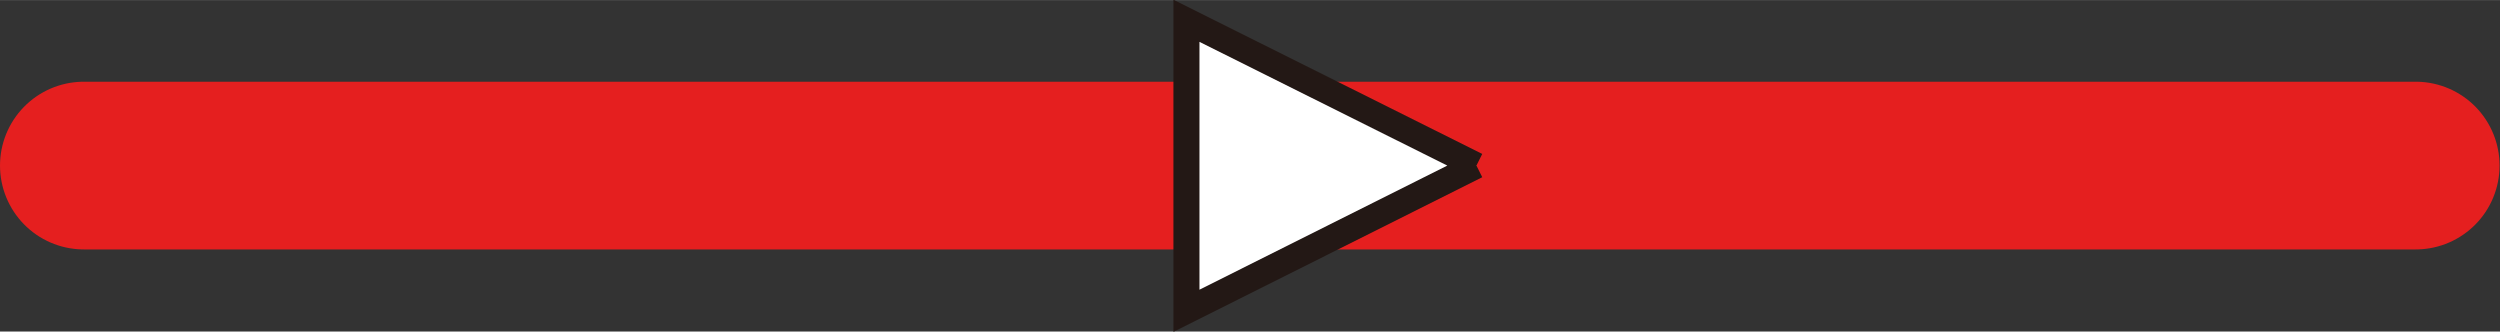 <?xml version="1.0" encoding="UTF-8"?><svg id="_紙_図j" xmlns="http://www.w3.org/2000/svg" width="19.98mm" height="2.65mm" viewBox="0 0 56.64 7.51"><rect x="0" y="0" width="56.64" height="7.51" fill="#333333" stroke="none"/><defs><style>.cls-1{fill:#fff;stroke:#231815;stroke-width:.59px;}.cls-2{fill:none;stroke:#e51f1f;stroke-linecap:round;stroke-linejoin:round;stroke-width:3.8px;}</style></defs><line class="cls-2" x1="1.9" y1="3.75" x2="54.73" y2="3.75"/><polyline class="cls-1" points="33.45 3.75 26.88 .47 26.88 7.04 33.45 3.75"/></svg>